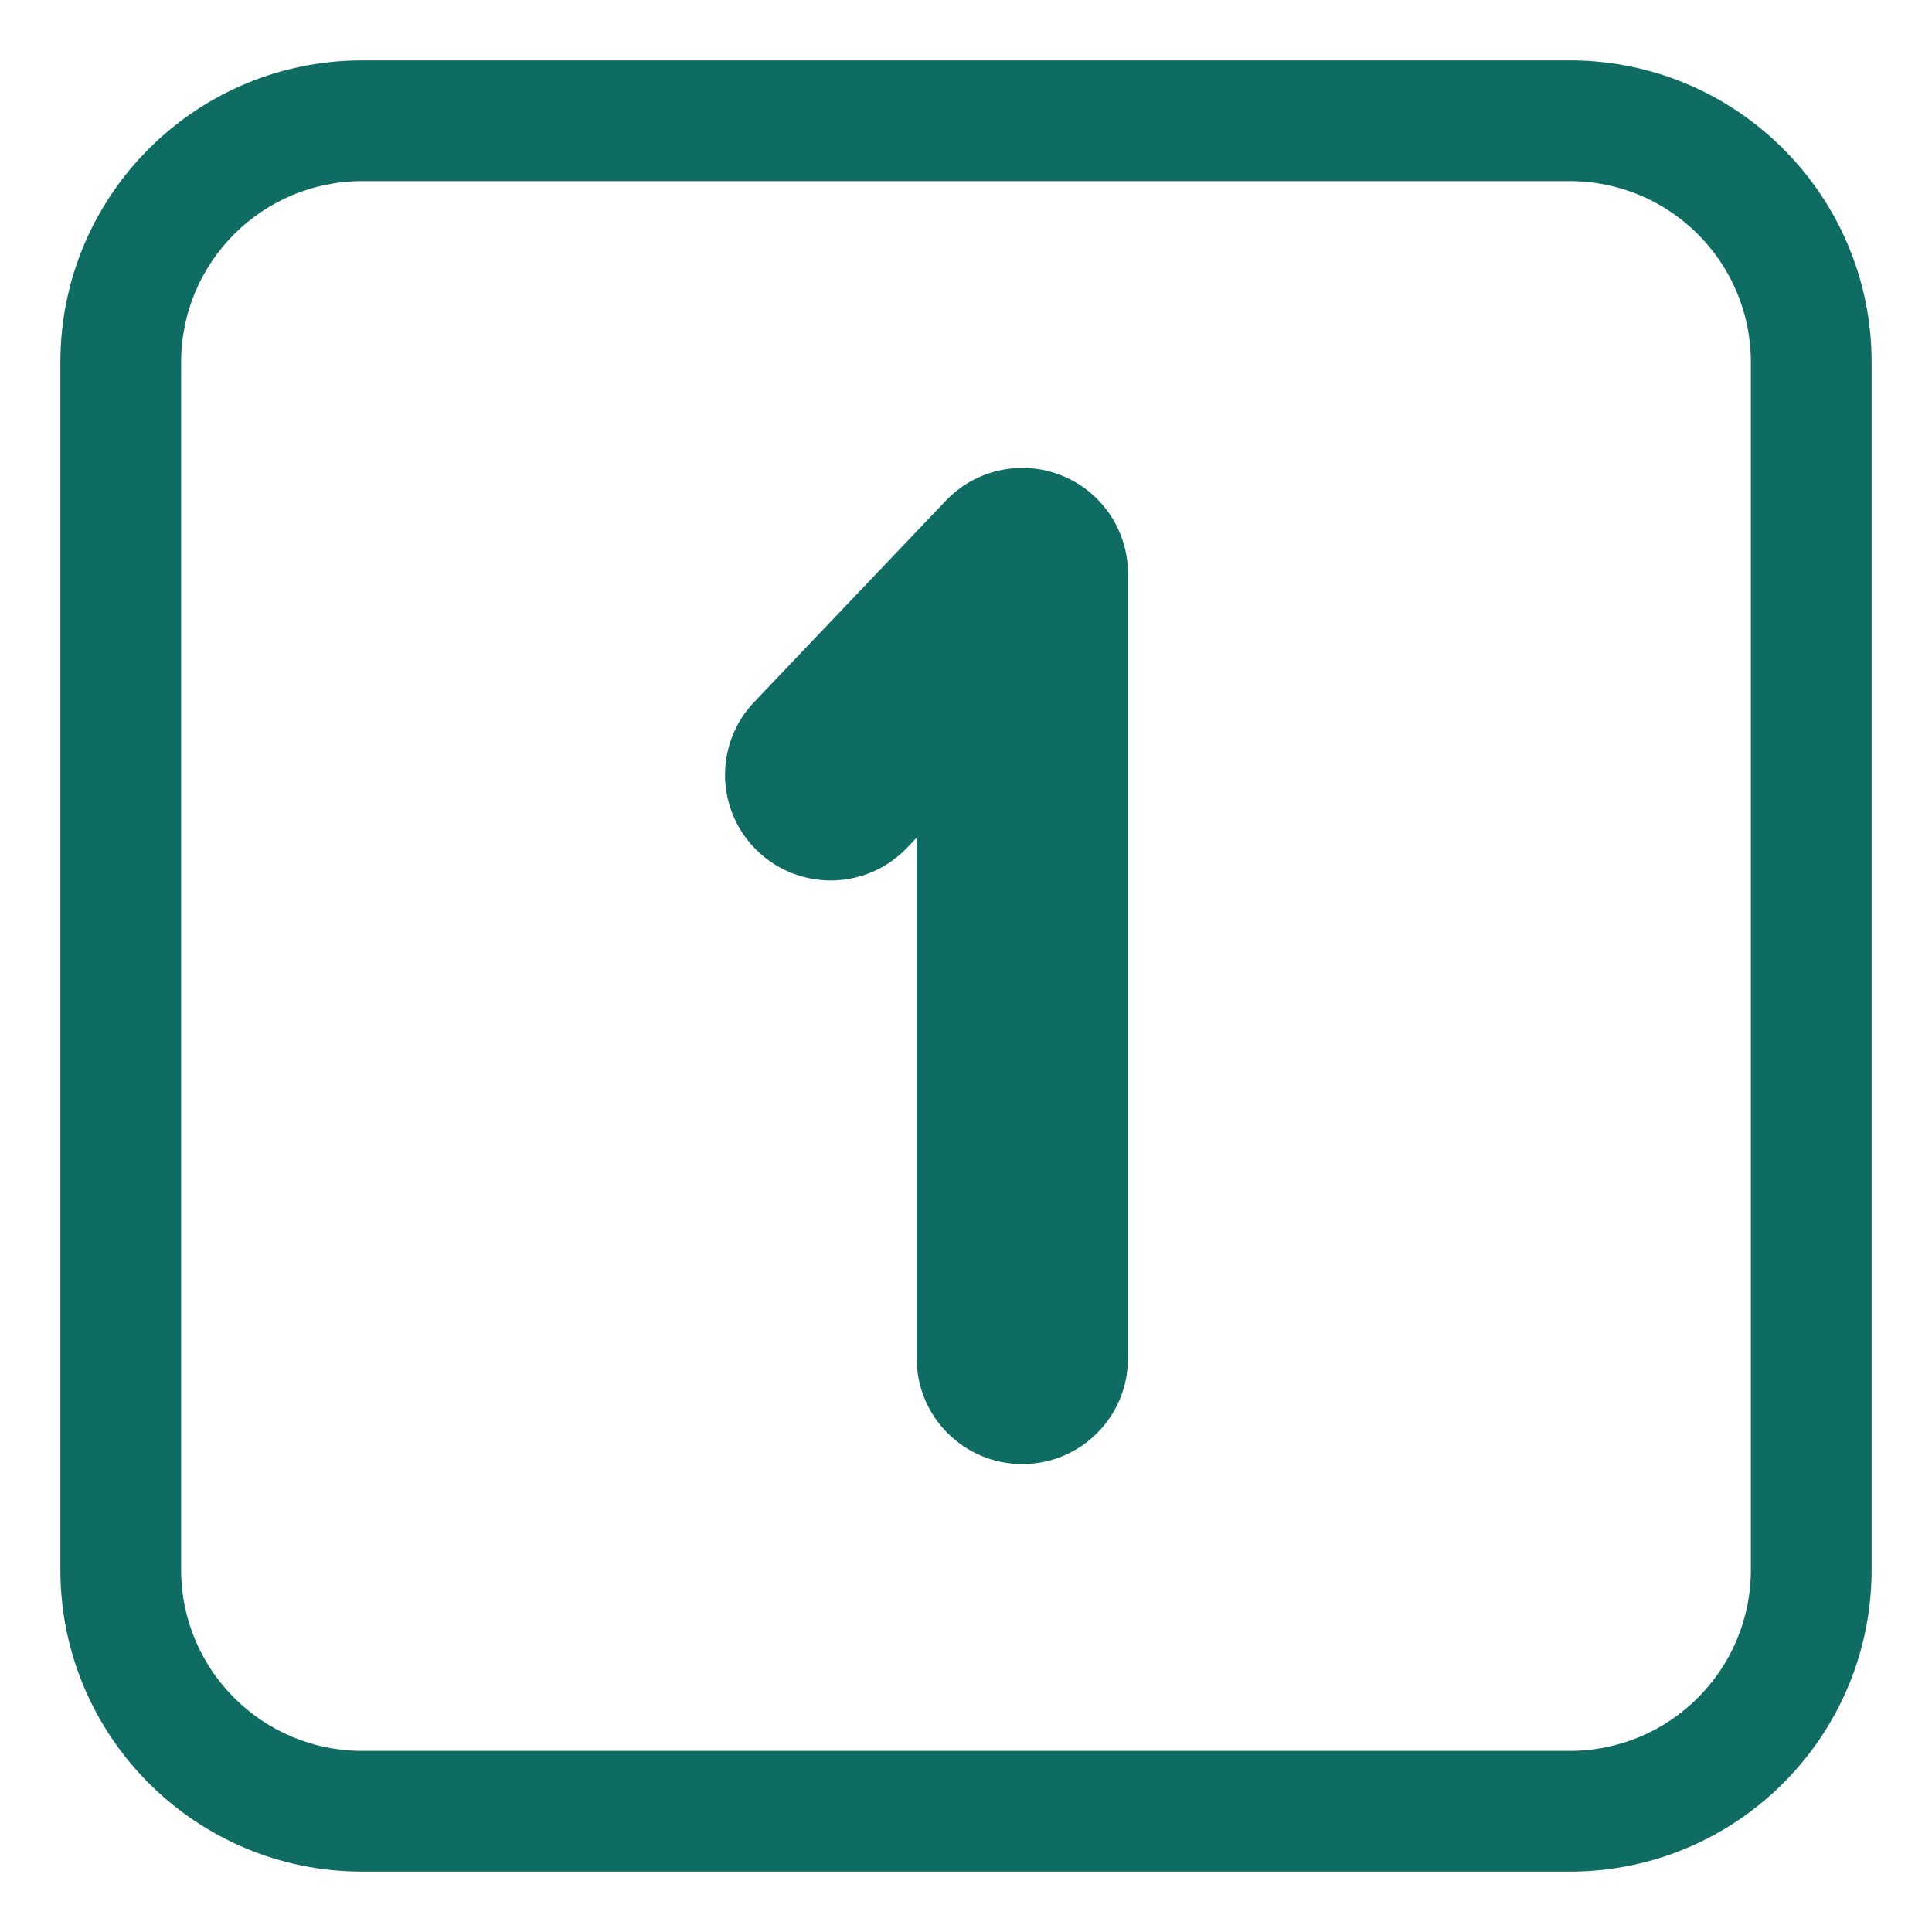 <?xml version="1.0" encoding="UTF-8"?> <svg xmlns="http://www.w3.org/2000/svg" viewBox="1984 2484 32 32" width="32" height="32"><path fill="#0e6c63" stroke="none" fill-opacity="1" stroke-width="1" stroke-opacity="1" color="rgb(51, 51, 51)" font-size-adjust="none" id="tSvgca49639d8" title="Path 1" d="M 2002.683 2493.5 C 2002.683 2492.784 2002.247 2492.141 2001.583 2491.875 C 2000.919 2491.609 2000.159 2491.775 1999.666 2492.293 C 1998.608 2493.404 1997.55 2494.515 1996.492 2495.627 C 1995.825 2496.327 1995.852 2497.434 1996.552 2498.101 C 1997.252 2498.767 1998.36 2498.74 1999.026 2498.04 C 1999.079 2497.985 1999.131 2497.93 1999.183 2497.875 C 1999.183 2500.75 1999.183 2503.625 1999.183 2506.5 C 1999.183 2507.467 1999.967 2508.25 2000.933 2508.25 C 2001.9 2508.25 2002.683 2507.467 2002.683 2506.5C 2002.683 2502.167 2002.683 2497.833 2002.683 2493.5Z"></path><path fill="#0e6c63" stroke="none" fill-opacity="1" stroke-width="1" stroke-opacity="1" color="rgb(51, 51, 51)" font-size-adjust="none" id="tSvg110d34e42cf" title="Path 2" d="M 1990 2485 C 1987.239 2485 1985 2487.239 1985 2490 C 1985 2496.667 1985 2503.333 1985 2510 C 1985 2512.761 1987.239 2515 1990 2515 C 1996.667 2515 2003.333 2515 2010 2515 C 2012.761 2515 2015 2512.761 2015 2510 C 2015 2503.333 2015 2496.667 2015 2490 C 2015 2487.239 2012.761 2485 2010 2485C 2003.333 2485 1996.667 2485 1990 2485Z M 1987 2490 C 1987 2488.343 1988.343 2487 1990 2487 C 1996.667 2487 2003.333 2487 2010 2487 C 2011.657 2487 2013 2488.343 2013 2490 C 2013 2496.667 2013 2503.333 2013 2510 C 2013 2511.657 2011.657 2513 2010 2513 C 2003.333 2513 1996.667 2513 1990 2513 C 1988.343 2513 1987 2511.657 1987 2510C 1987 2503.333 1987 2496.667 1987 2490Z"></path><defs></defs></svg> 